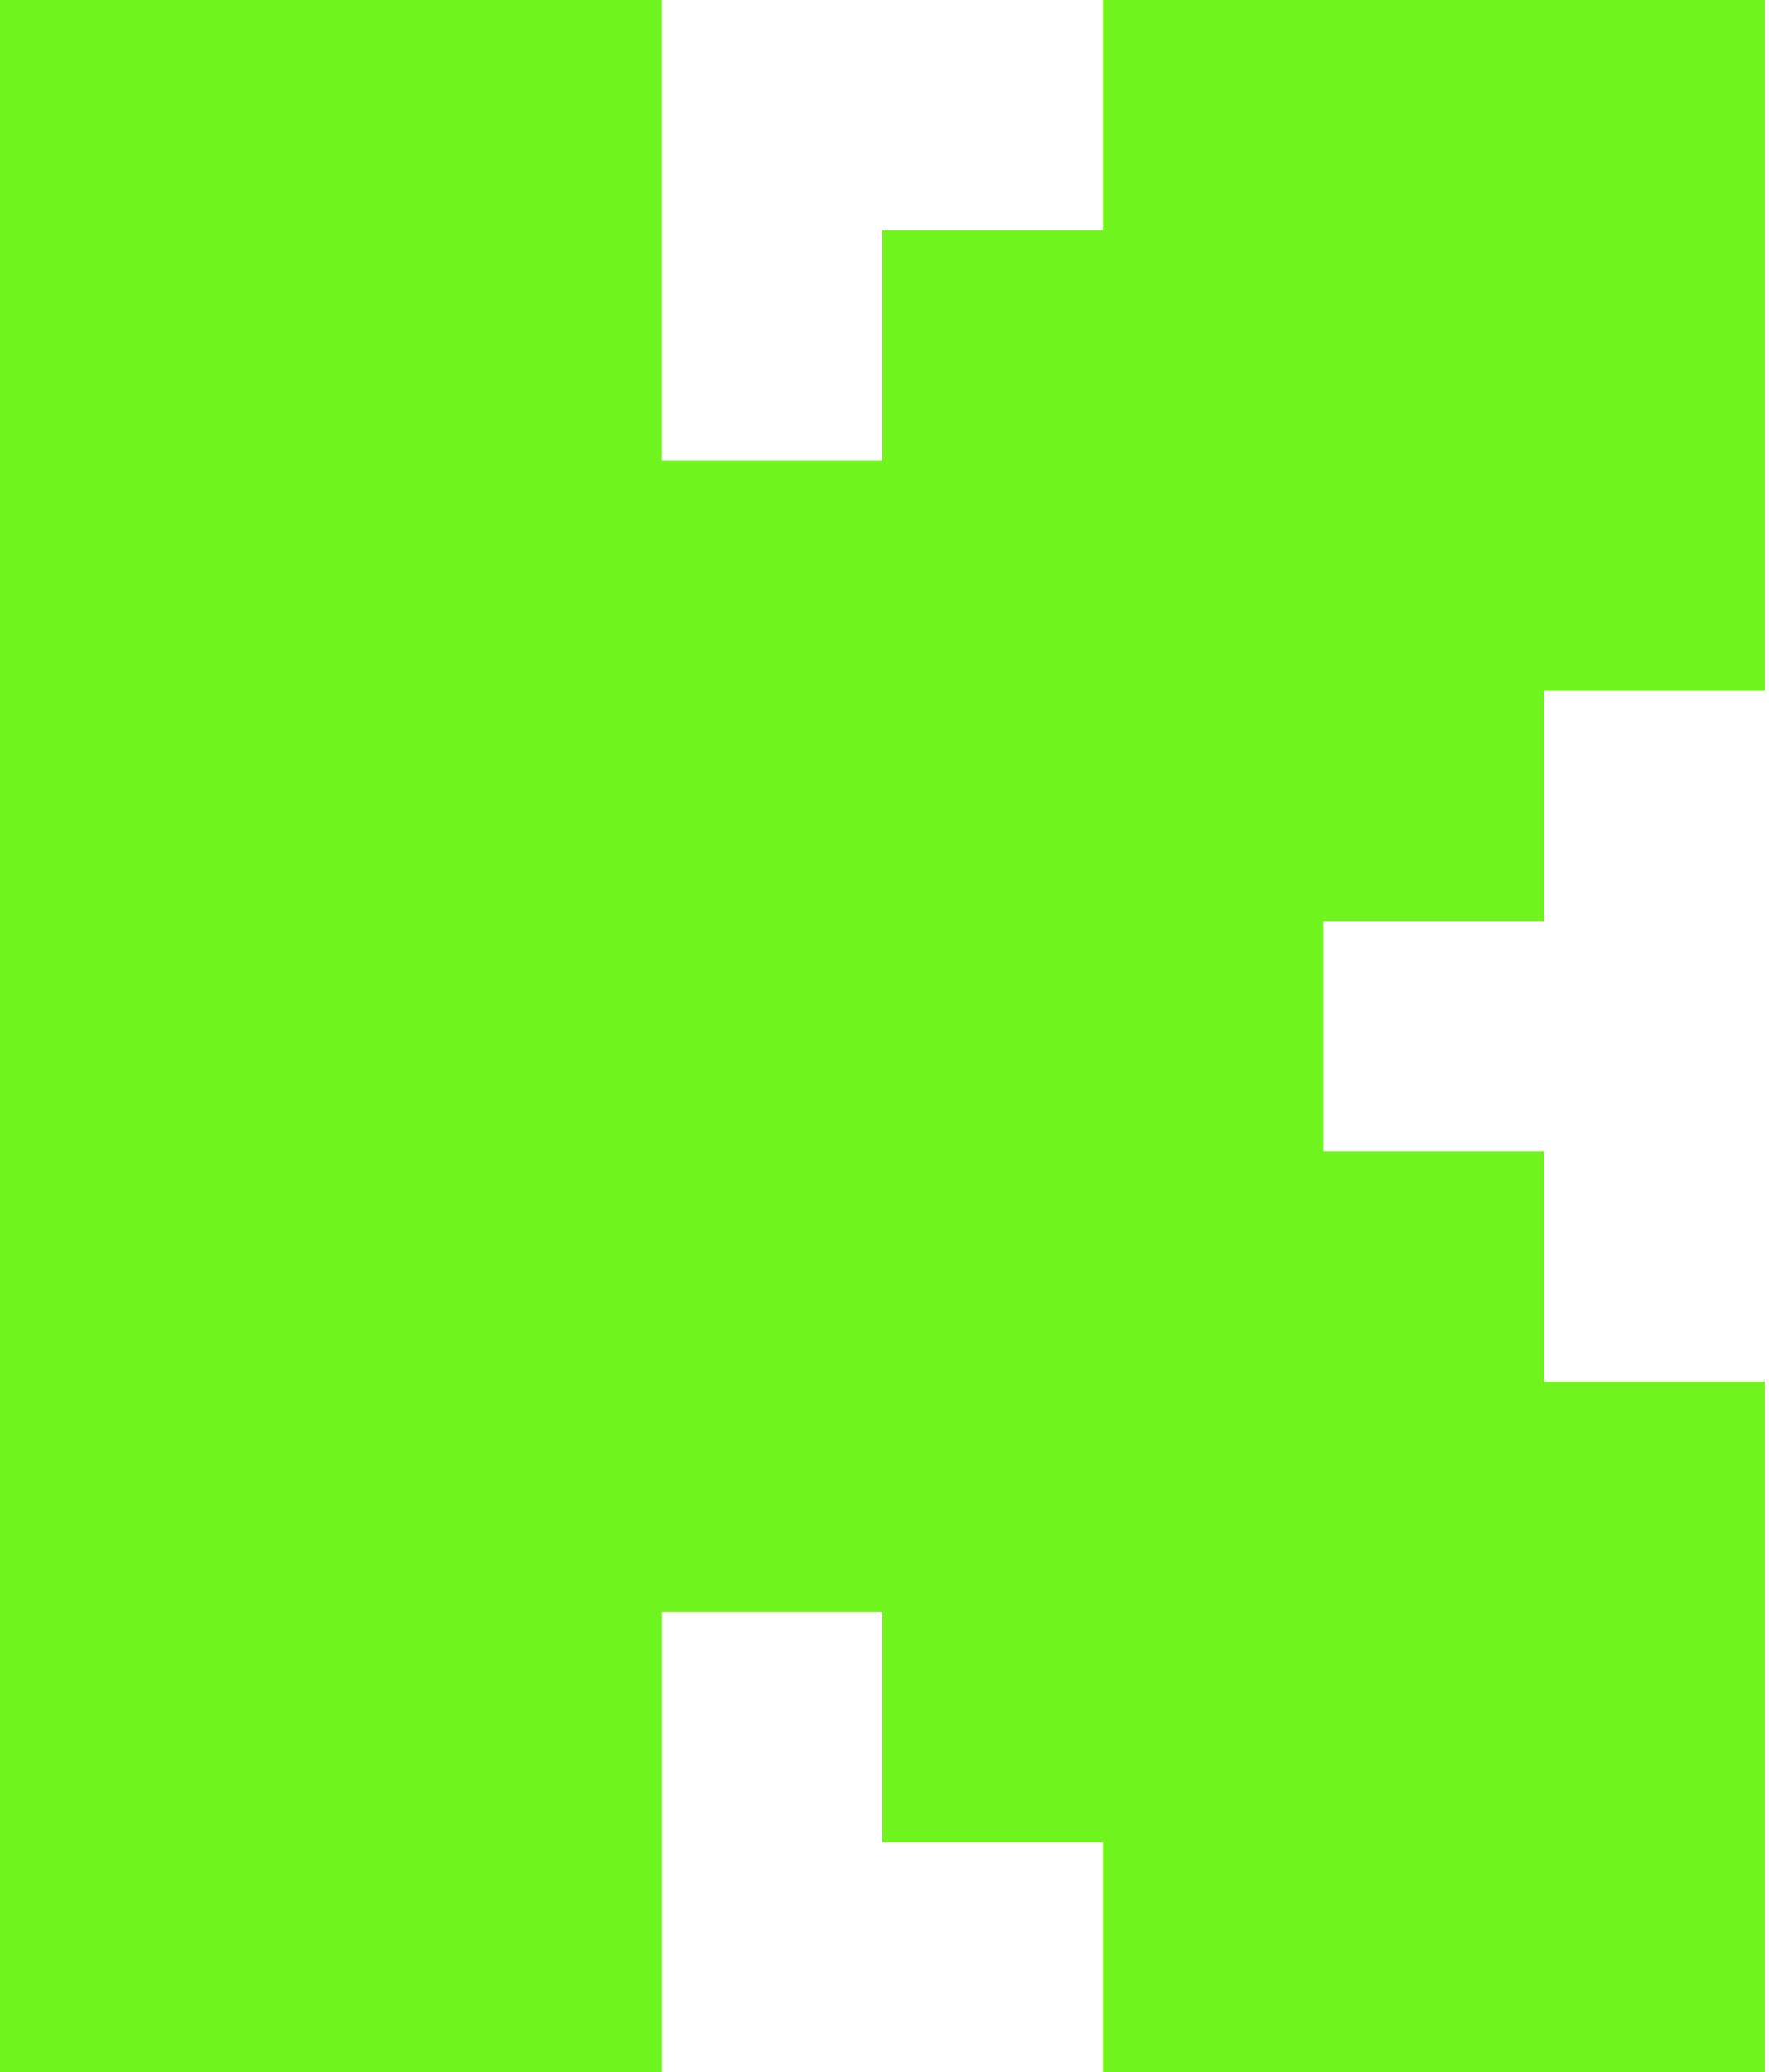 <svg xmlns="http://www.w3.org/2000/svg" width="193" height="226" fill="none" style=""><rect id="backgroundrect" width="100%" height="100%" x="0" y="0" fill="none" stroke="none" class="" style=""/>

<defs>
</defs>
<g class="currentLayer" style=""><title>Layer 1</title><g filter="url(#filter0_ddi_61_1434)" id="svg_1" class="">
<path fill-rule="evenodd" clip-rule="evenodd" d="M0,0 H72.206 V50.222 H96.263 V25.111 H120.332 V0 H192.538 V75.345 H168.468 V100.457 H144.401 V125.566 H168.468 V150.677 H192.538 V226.022 H120.332 V200.911 H96.263 V175.799 H72.216 V226.022 H0 V0 z" fill="#70F41E" id="svg_2"/>
</g></g></svg>